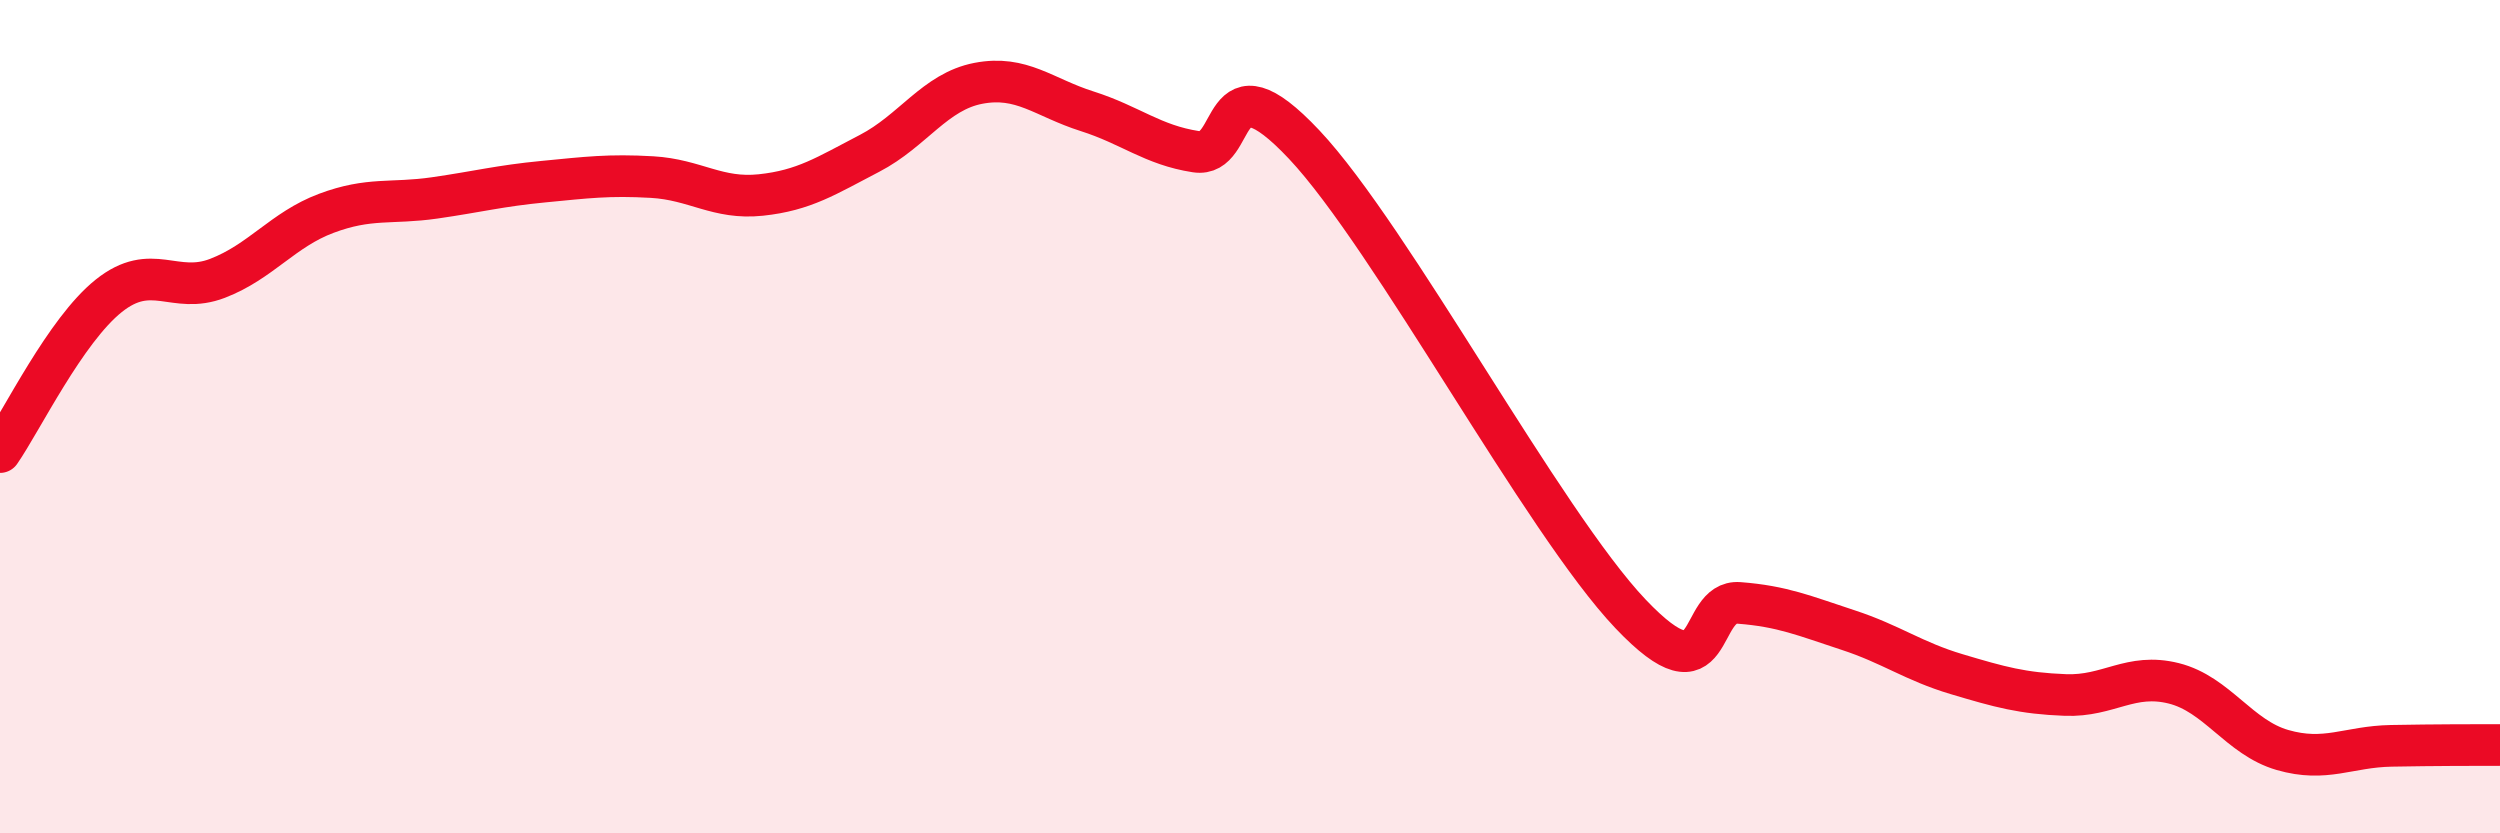 
    <svg width="60" height="20" viewBox="0 0 60 20" xmlns="http://www.w3.org/2000/svg">
      <path
        d="M 0,10.85 C 0.52,10.1 1.57,7.93 2.61,7.1 C 3.65,6.27 4.18,7.08 5.22,6.68 C 6.26,6.28 6.79,5.51 7.83,5.12 C 8.87,4.73 9.39,4.9 10.43,4.75 C 11.47,4.6 12,4.46 13.04,4.36 C 14.08,4.26 14.61,4.19 15.65,4.25 C 16.69,4.31 17.22,4.79 18.26,4.68 C 19.3,4.57 19.83,4.22 20.87,3.68 C 21.91,3.14 22.44,2.2 23.48,2 C 24.52,1.8 25.05,2.34 26.09,2.67 C 27.13,3 27.66,3.48 28.7,3.64 C 29.74,3.8 29.21,1.25 31.3,3.47 C 33.39,5.69 37.04,12.53 39.13,14.73 C 41.22,16.93 40.7,14.39 41.74,14.47 C 42.78,14.55 43.31,14.78 44.35,15.12 C 45.39,15.46 45.92,15.87 46.96,16.18 C 48,16.49 48.53,16.64 49.57,16.68 C 50.61,16.72 51.13,16.14 52.17,16.4 C 53.21,16.66 53.74,17.7 54.78,18 C 55.82,18.3 56.35,17.92 57.39,17.9 C 58.43,17.88 59.48,17.88 60,17.88L60 20L0 20Z"
        fill="#EB0A25"
        opacity="0.1"
        stroke-linecap="round"
        stroke-linejoin="round"
      />
      <path
        d="M 0,10.85 C 0.52,10.1 1.57,7.93 2.61,7.1 C 3.65,6.27 4.18,7.08 5.22,6.68 C 6.26,6.28 6.79,5.51 7.83,5.12 C 8.87,4.73 9.39,4.9 10.43,4.75 C 11.47,4.6 12,4.46 13.04,4.36 C 14.08,4.26 14.61,4.19 15.65,4.25 C 16.69,4.31 17.22,4.79 18.26,4.68 C 19.3,4.57 19.83,4.22 20.87,3.68 C 21.91,3.14 22.44,2.2 23.48,2 C 24.52,1.8 25.05,2.34 26.09,2.67 C 27.13,3 27.66,3.48 28.7,3.64 C 29.74,3.8 29.21,1.25 31.3,3.47 C 33.39,5.69 37.04,12.53 39.13,14.73 C 41.22,16.93 40.7,14.39 41.74,14.47 C 42.78,14.55 43.31,14.78 44.35,15.12 C 45.39,15.46 45.92,15.87 46.96,16.18 C 48,16.49 48.53,16.64 49.57,16.68 C 50.61,16.72 51.13,16.14 52.17,16.4 C 53.21,16.66 53.74,17.7 54.78,18 C 55.82,18.3 56.35,17.92 57.39,17.9 C 58.43,17.88 59.48,17.88 60,17.88"
        stroke="#EB0A25"
        stroke-width="1"
        fill="none"
        stroke-linecap="round"
        stroke-linejoin="round"
      />
    </svg>
  